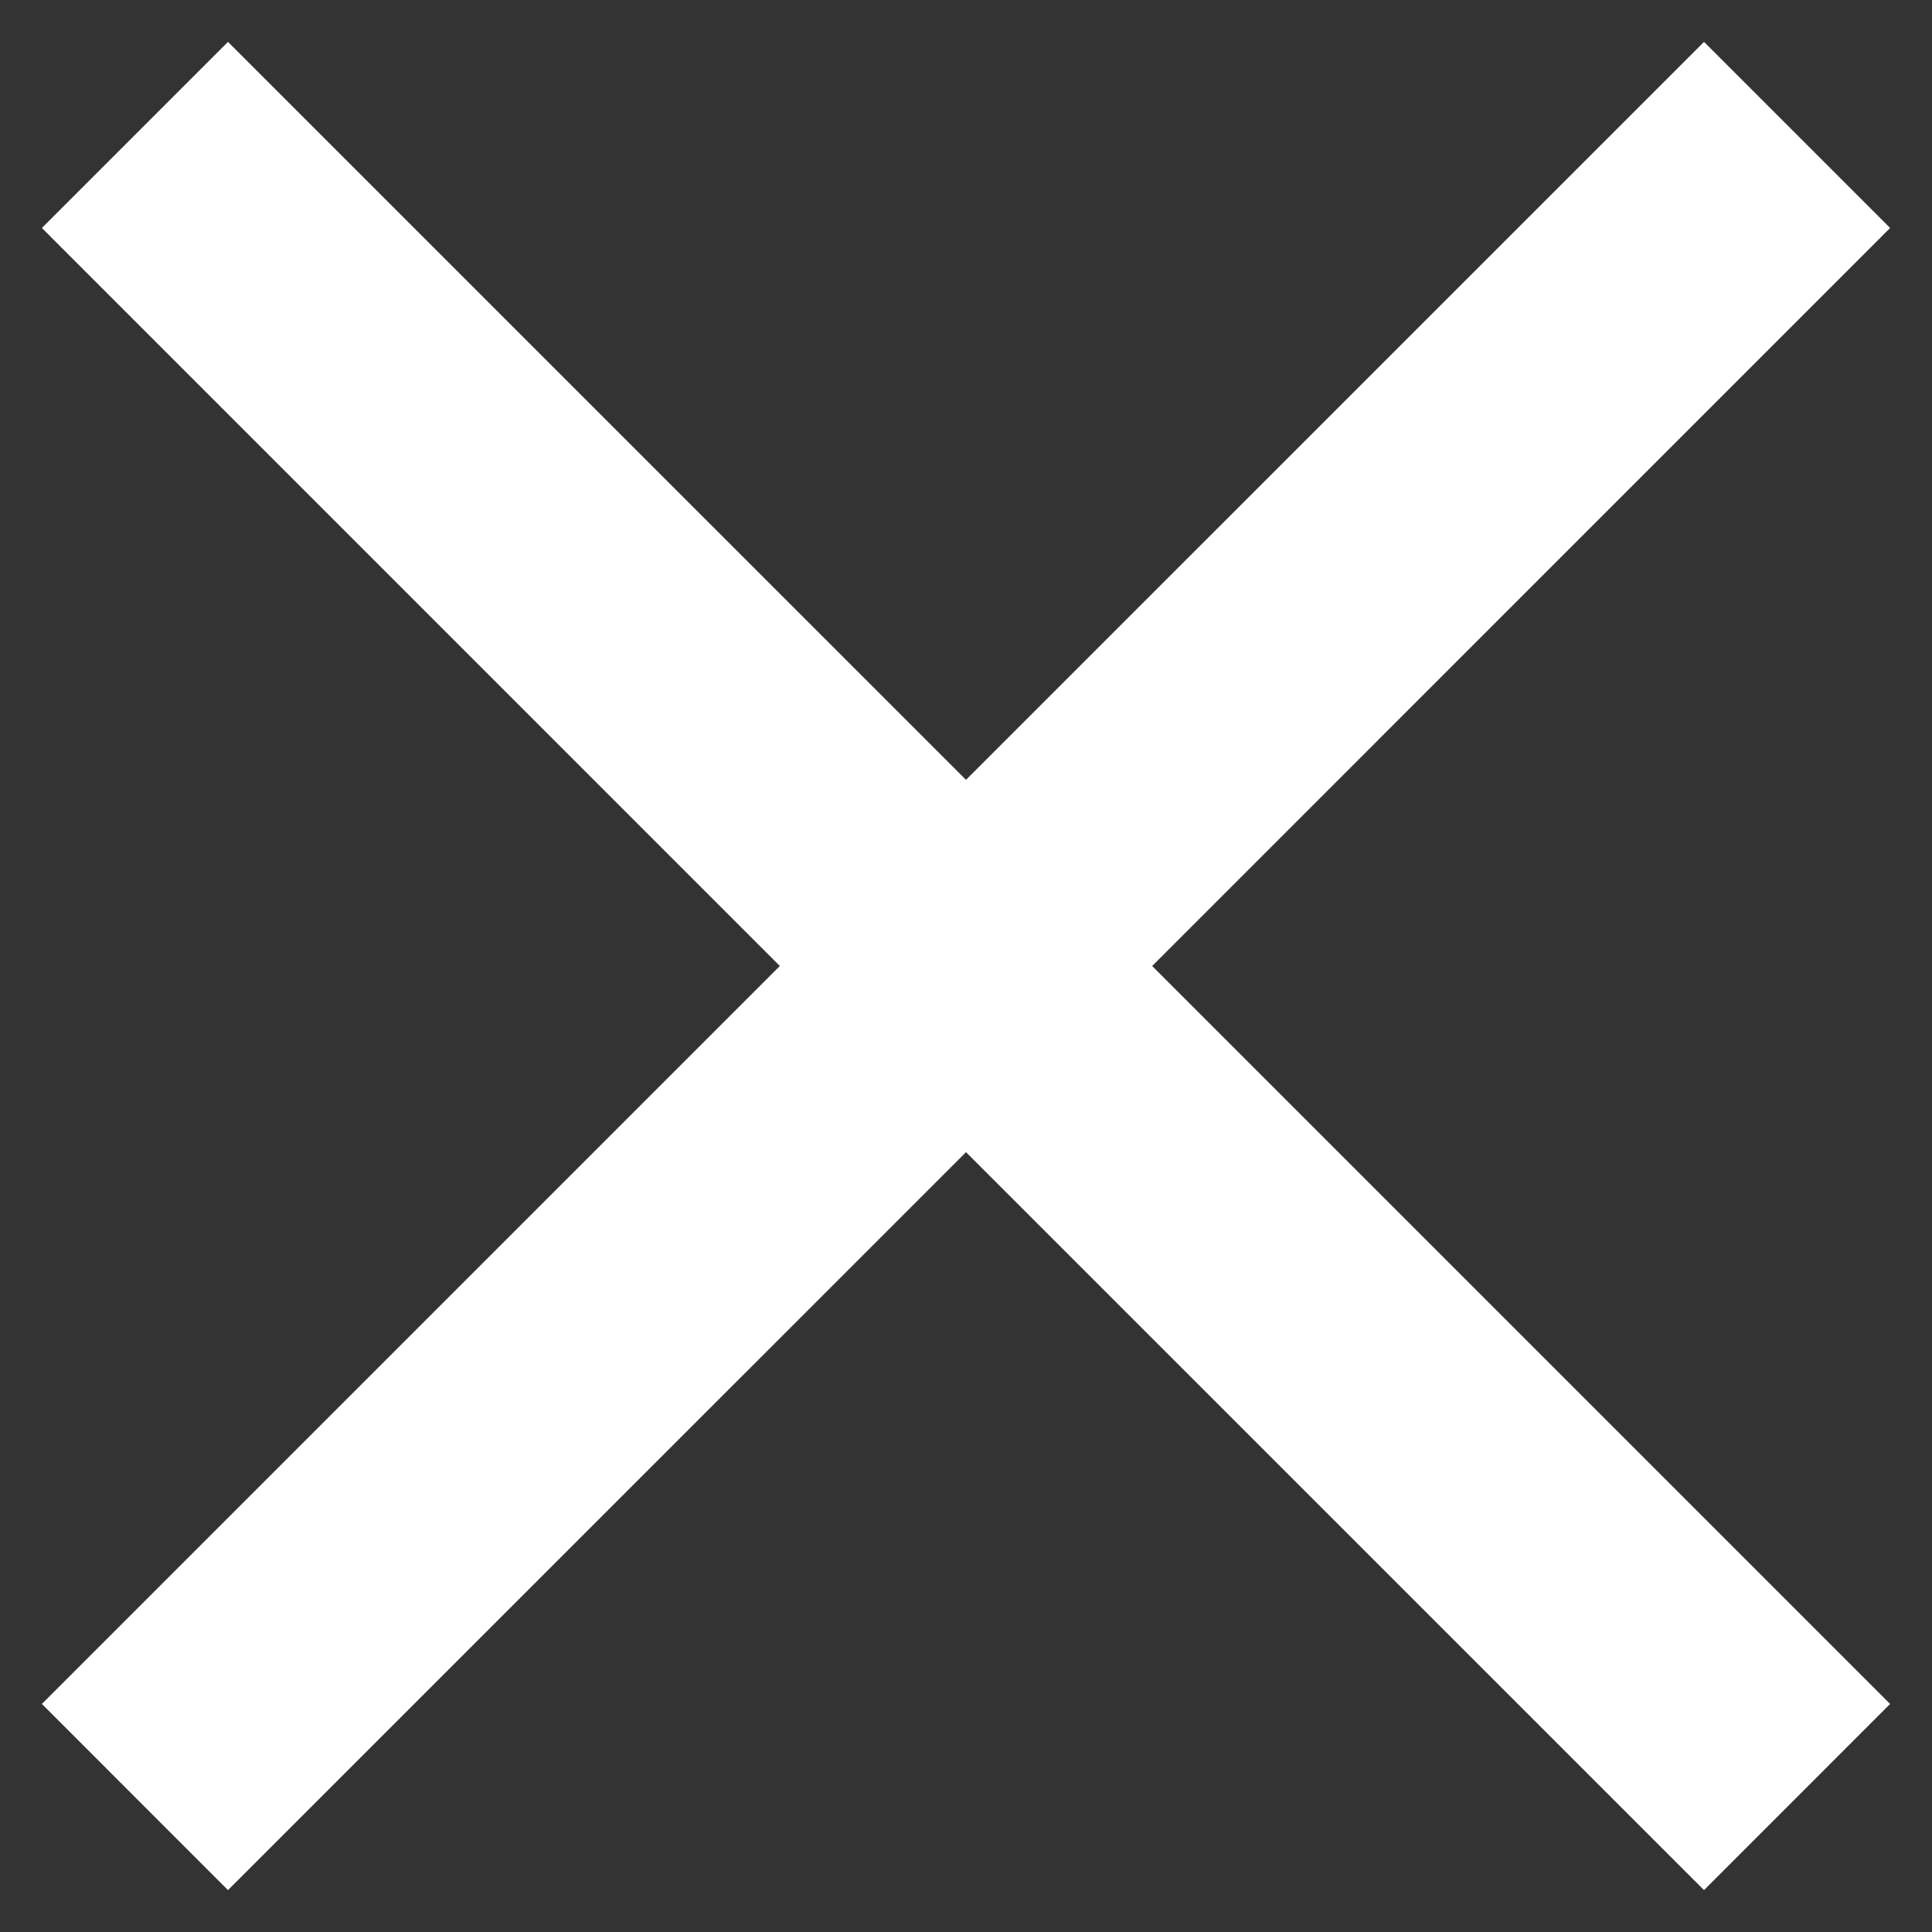 <svg width="25" height="25" viewBox="0 0 25 25" fill="none" xmlns="http://www.w3.org/2000/svg">
<rect x="0" y="0" width="25" height="25" fill="#333333" stroke="none"/>
<path d="M24.458 2.95L22.05 0.542L12.5 10.091L2.95 0.542L0.542 2.95L10.091 12.5L0.542 22.049L2.95 24.458L12.5 14.909L22.05 24.458L24.458 22.049L14.909 12.5L24.458 2.95Z" fill="white"/>
</svg>
